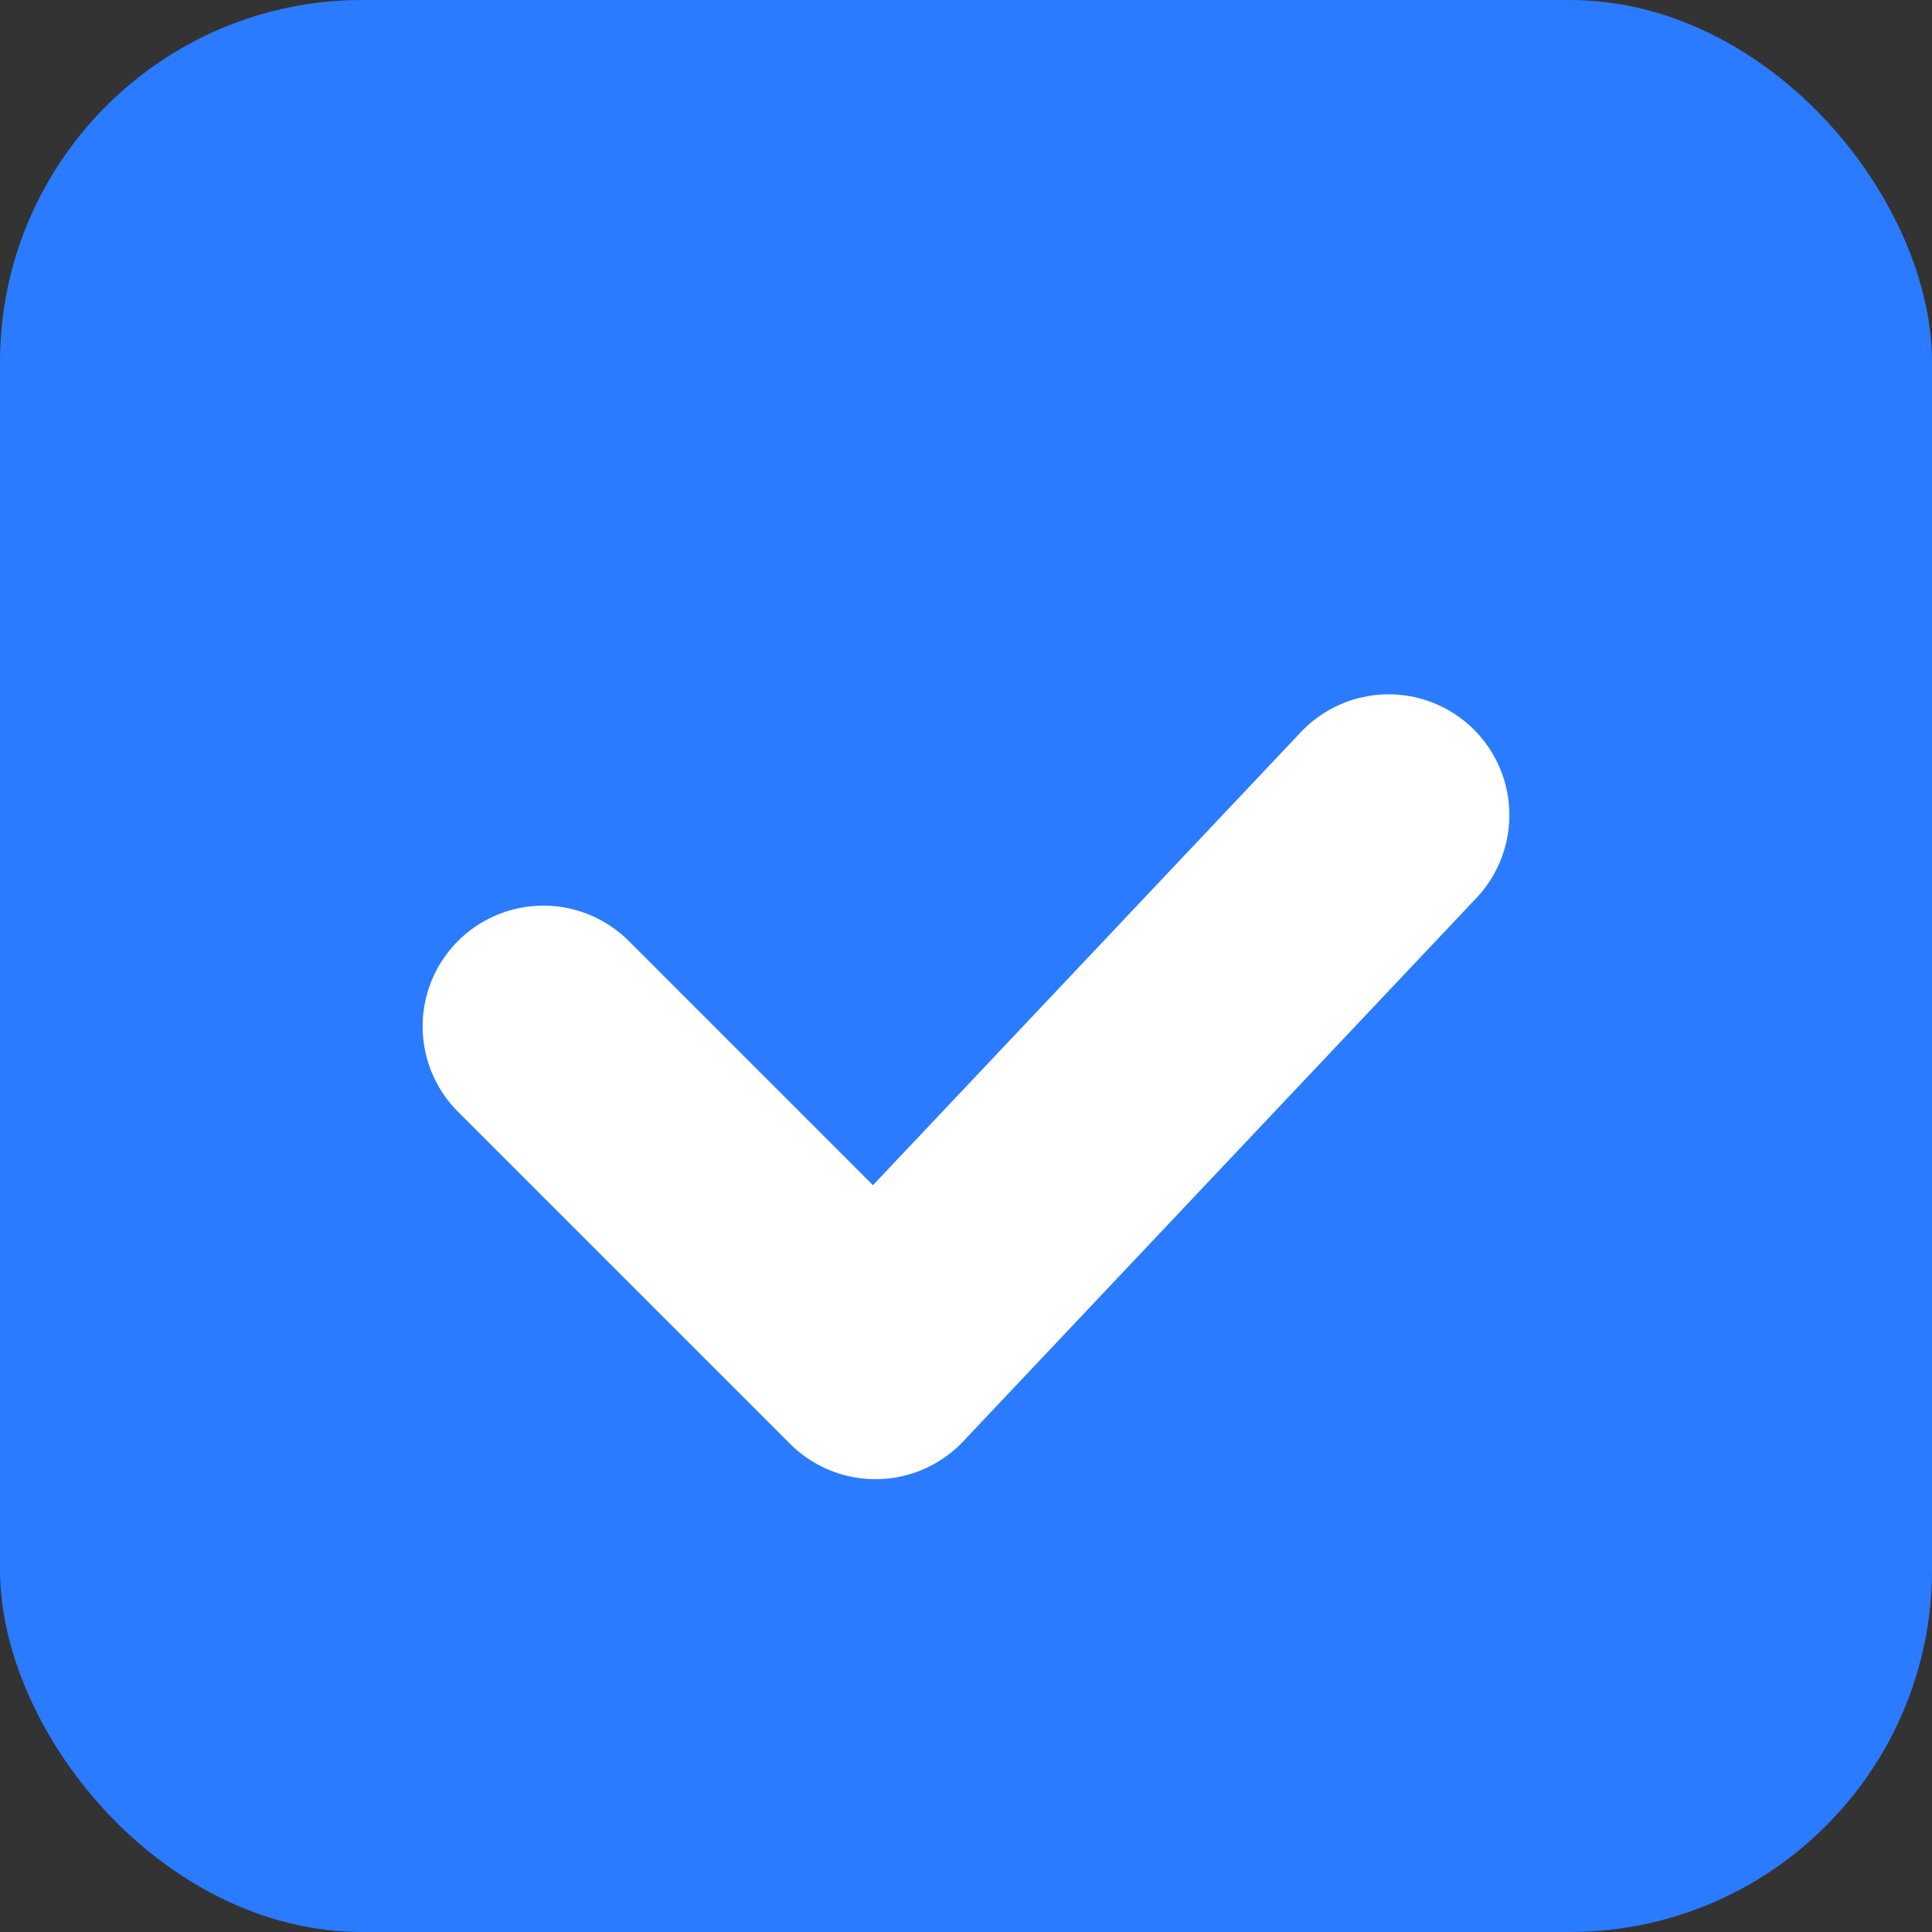 <svg xmlns="http://www.w3.org/2000/svg" width="64" height="64" viewBox="0 0 64 64" role="img" aria-labelledby="title">
  <rect x="0" y="0" width="64" height="64" fill="#333333" stroke="none"/>
  <title id="title">ListPaste favicon icon</title>
  <rect x="0" y="0" width="64" height="64" rx="12" fill="#2A7BFF"/>
  <path d="M18 34l11 11L46 27" fill="none" stroke="#FFFFFF" stroke-width="8" stroke-linecap="round" stroke-linejoin="round"/>
</svg>